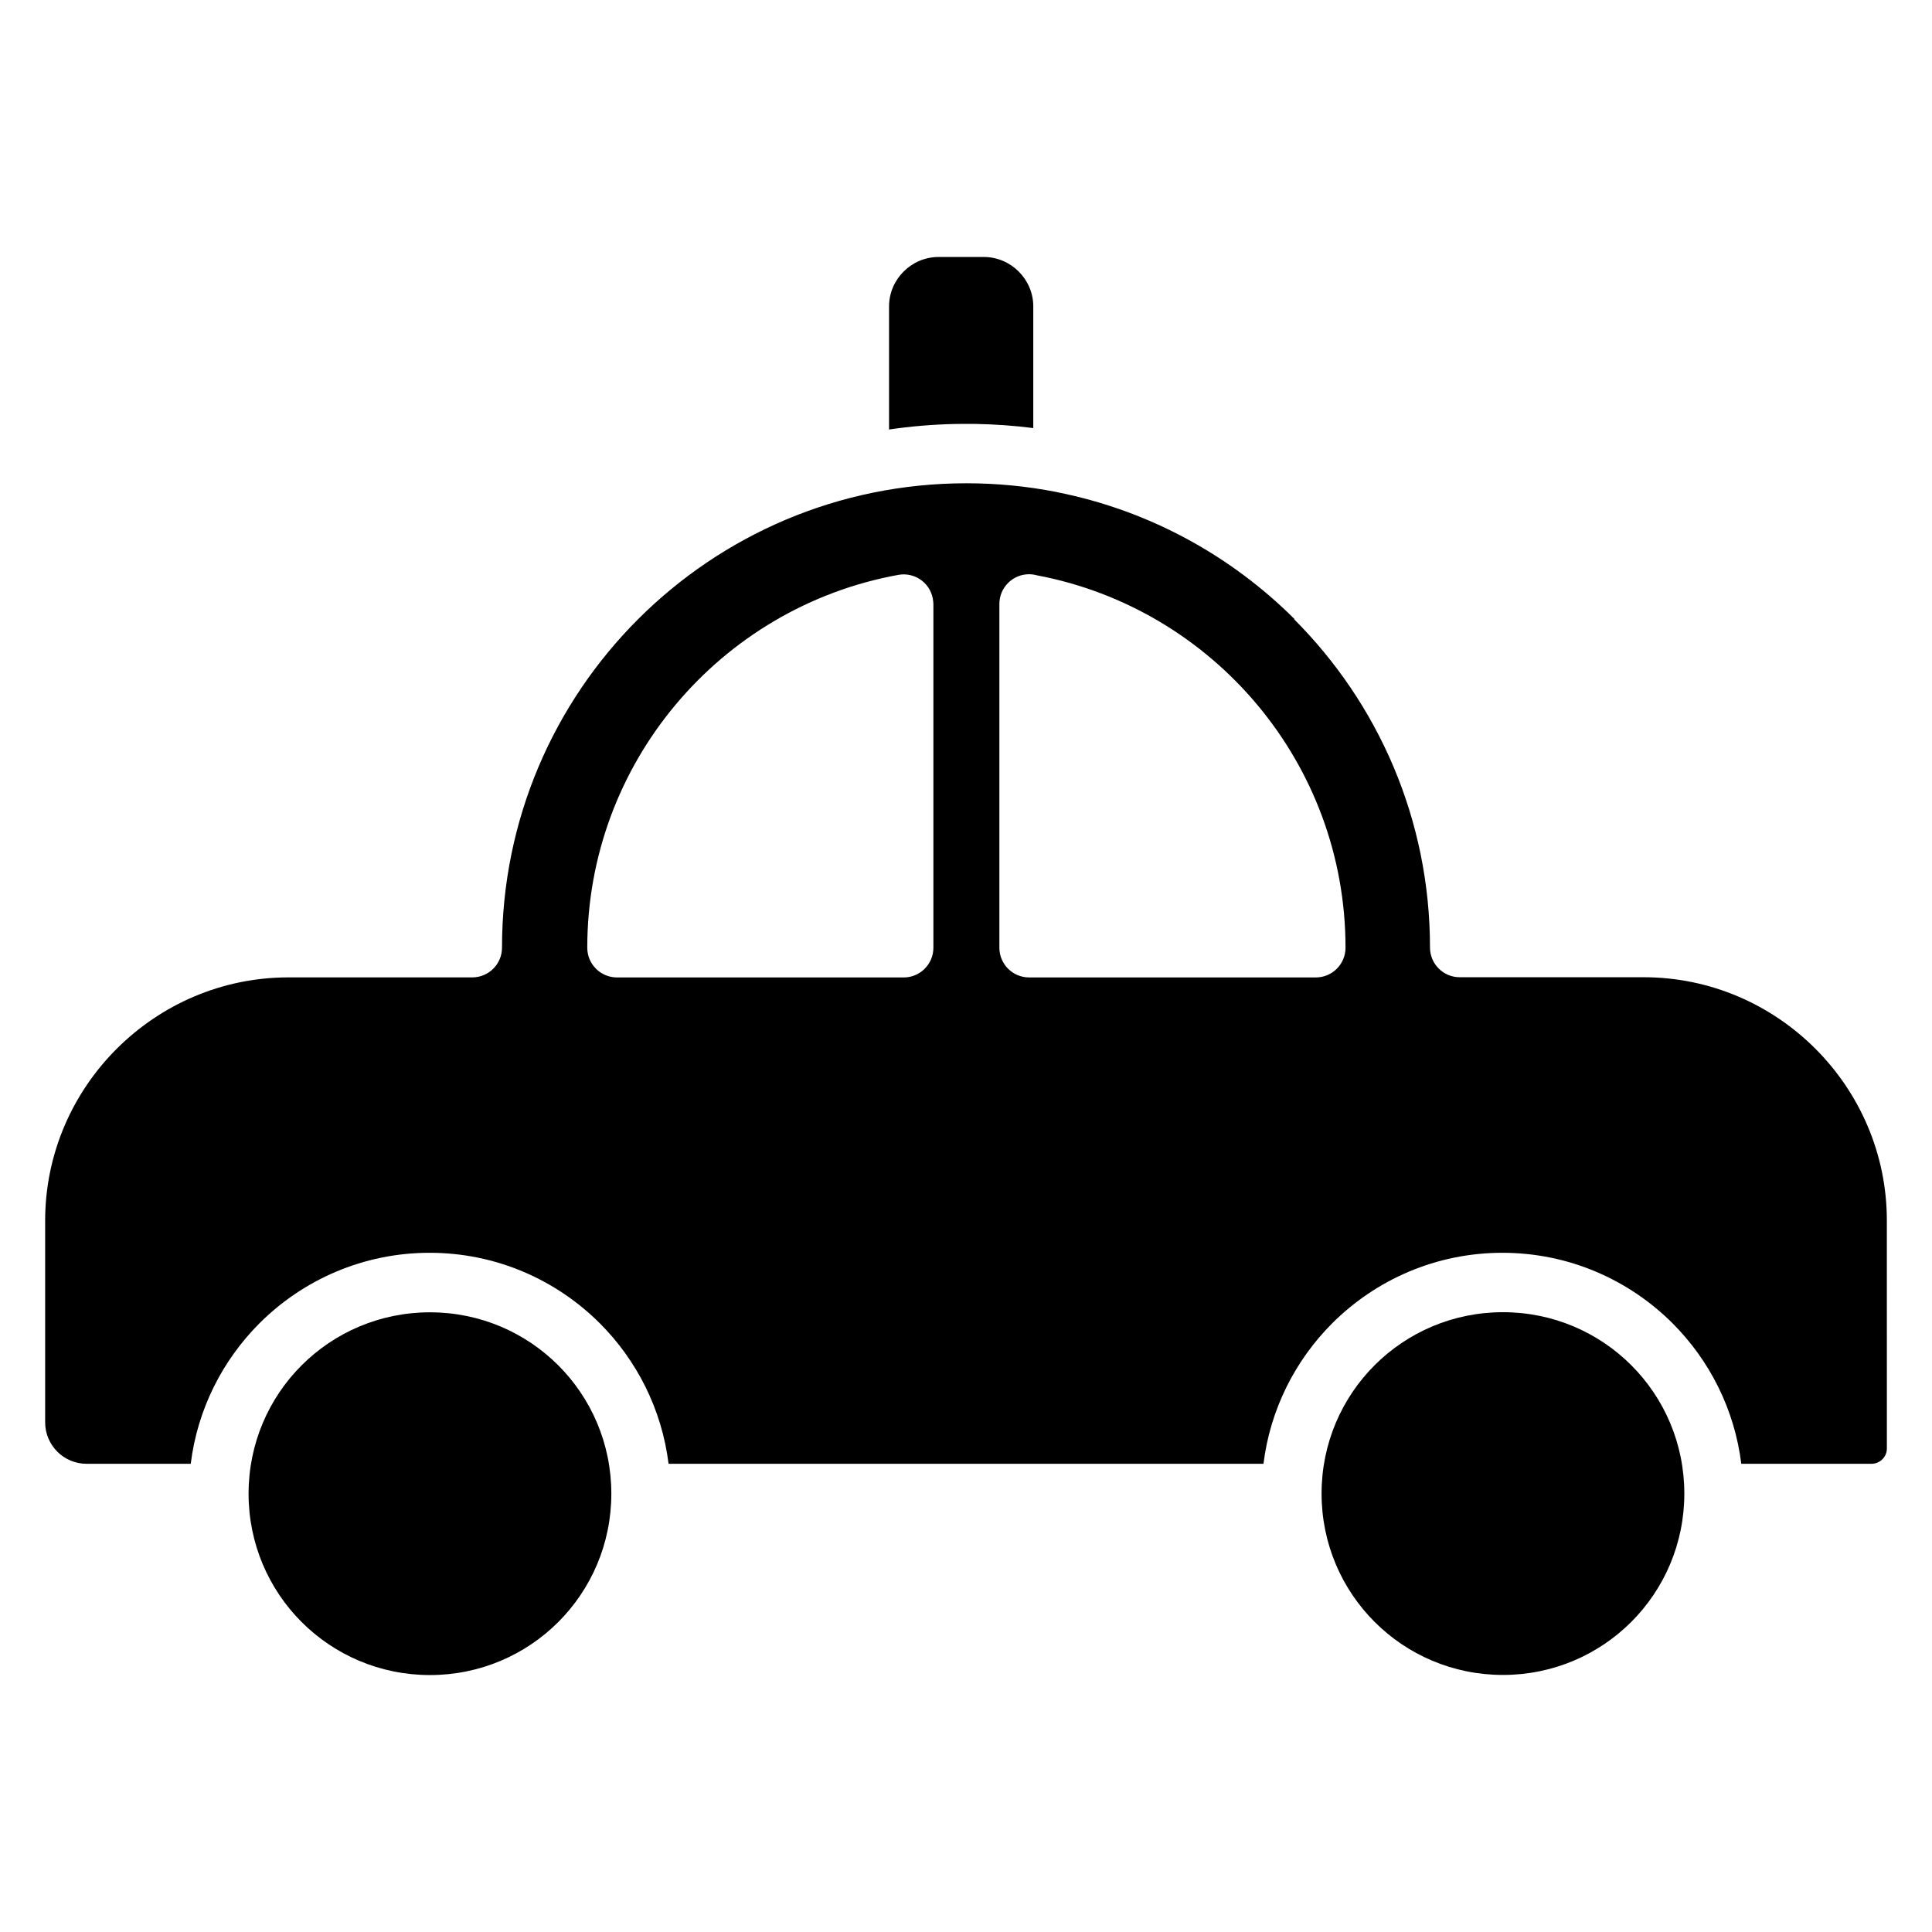 <?xml version="1.0" encoding="UTF-8"?>
<!-- Uploaded to: ICON Repo, www.iconrepo.com, Generator: ICON Repo Mixer Tools -->
<svg fill="#000000" width="800px" height="800px" version="1.1" viewBox="144 144 512 512" xmlns="http://www.w3.org/2000/svg">
 <path d="m492.7 403.03h-75.98c-4.348 0-7.875-3.527-7.875-7.879v-91.094c0-4.352 3.527-7.879 7.875-7.879 0.75 0 1.469 0.117 2.152 0.305 23.32 4.414 43.793 16.883 58.406 34.398 14.543 17.434 23.297 39.848 23.297 64.273 0 4.352-3.527 7.879-7.879 7.879zm-94.16-146.69h3.816l0.117 0.004c5.195 0.09 10.32 0.457 15.359 1.102v-32.23c0-3.598-1.48-6.879-3.856-9.254-2.379-2.375-5.66-3.859-9.254-3.859h-12.004c-3.598 0-6.879 1.484-9.254 3.859s-3.856 5.656-3.856 9.254v32.609c5.742-0.848 11.602-1.348 17.547-1.469h0.754zm-92.531 283.5c0-13.305-5.371-25.328-14.055-34.008-8.684-8.684-20.707-14.055-34.012-14.055-13.305 0-25.328 5.371-34.012 14.055-8.684 8.684-14.055 20.707-14.055 34.008 0 13.305 5.371 25.328 14.055 34.012 8.684 8.684 20.707 14.055 34.012 14.055 13.305 0 25.328-5.371 34.012-14.055s14.055-20.707 14.055-34.012zm270.3-34.039c-8.684-8.684-20.707-14.055-34.012-14.055s-25.328 5.371-34.012 14.055-14.055 20.707-14.055 34.008c0 13.305 5.371 25.328 14.055 34.012s20.707 14.055 34.012 14.055 25.328-5.371 34.012-14.055 14.055-20.707 14.055-34.012c0-13.305-5.371-25.328-14.055-34.008zm-89.176-197.67c-16.82-16.816-38.488-28.789-62.73-33.645l-0.504-0.117c-7.699-1.508-15.652-2.297-23.793-2.297-33.988 0-64.758 13.773-87.027 36.043-22.27 22.266-36.043 53.039-36.043 87.023 0 4.352-3.527 7.879-7.879 7.879h-48.723c-17.723 0-33.84 7.254-45.527 18.941s-18.941 27.805-18.941 45.527v53.473c0 3.016 1.242 5.766 3.234 7.758 1.973 1.973 4.723 3.203 7.758 3.203h27.59c1.781-14.445 8.406-27.414 18.207-37.227 11.566-11.551 27.516-18.691 45.105-18.691 17.582 0 33.535 7.141 45.105 18.691 9.801 9.812 16.422 22.781 18.211 37.227h157.66c1.781-14.445 8.41-27.414 18.207-37.227 11.566-11.551 27.52-18.691 45.105-18.691 17.586 0 33.535 7.141 45.105 18.691 9.797 9.812 16.418 22.781 18.207 37.227h34.527c1.105 0 2.121-0.457 2.859-1.195 0.742-0.73 1.195-1.758 1.195-2.859l-0.008-60.422c0-17.719-7.258-33.84-18.941-45.527-11.688-11.684-27.805-18.941-45.527-18.941h-48.727c-4.348 0-7.875-3.527-7.875-7.879 0-33.988-13.777-64.758-36.043-87.023zm-103.64 94.902h-75.98c-4.348 0-7.879-3.527-7.879-7.879 0-24.426 8.754-46.84 23.297-64.27 14.77-17.711 35.535-30.266 59.176-34.543 4.262-0.762 8.344 2.074 9.105 6.34 0.09 0.469 0.117 0.926 0.148 1.383v91.094c0 4.352-3.527 7.879-7.875 7.879z" fill-rule="evenodd"/>
</svg>